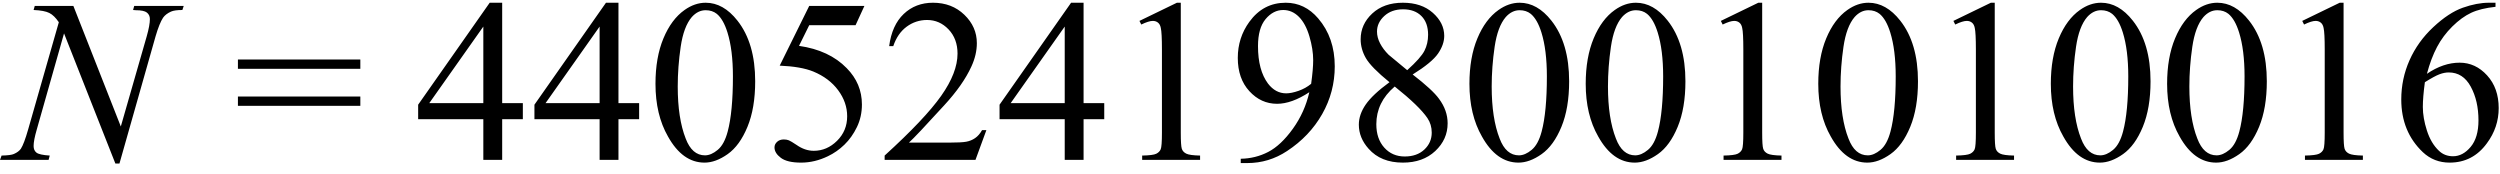 <svg xmlns="http://www.w3.org/2000/svg" xmlns:xlink="http://www.w3.org/1999/xlink" stroke-dasharray="none" shape-rendering="auto" font-family="'Dialog'" width="172" text-rendering="auto" fill-opacity="1" contentScriptType="text/ecmascript" color-interpolation="auto" color-rendering="auto" preserveAspectRatio="xMidYMid meet" font-size="12" fill="black" stroke="black" image-rendering="auto" stroke-miterlimit="10" zoomAndPan="magnify" version="1.0" stroke-linecap="square" stroke-linejoin="miter" contentStyleType="text/css" font-style="normal" height="12" stroke-width="1" stroke-dashoffset="0" font-weight="normal" stroke-opacity="1"><defs id="genericDefs"/><g><g text-rendering="optimizeLegibility" transform="translate(0.453,11)" color-rendering="optimizeQuality" color-interpolation="linearRGB" image-rendering="optimizeQuality"><path d="M4.594 -10.594 L7.859 -2.297 L9.641 -8.5 Q9.859 -9.266 9.859 -9.688 Q9.859 -9.969 9.656 -10.133 Q9.453 -10.297 8.891 -10.297 Q8.797 -10.297 8.703 -10.312 L8.781 -10.594 L12.188 -10.594 L12.094 -10.312 Q11.562 -10.312 11.312 -10.203 Q10.938 -10.031 10.766 -9.781 Q10.516 -9.406 10.25 -8.5 L7.766 0.25 L7.484 0.25 L3.953 -8.703 L2.078 -2.094 Q1.859 -1.344 1.859 -0.953 Q1.859 -0.656 2.055 -0.5 Q2.25 -0.344 2.969 -0.297 L2.891 0 L-0.453 0 L-0.344 -0.297 Q0.297 -0.312 0.5 -0.406 Q0.828 -0.547 0.984 -0.766 Q1.203 -1.109 1.484 -2.094 L3.594 -9.469 Q3.281 -9.938 2.938 -10.109 Q2.594 -10.281 1.859 -10.312 L1.938 -10.594 L4.594 -10.594 Z" stroke="none"/></g><g text-rendering="optimizeLegibility" transform="translate(16.072,11)" color-rendering="optimizeQuality" color-interpolation="linearRGB" image-rendering="optimizeQuality"><path d="M0.297 -6.906 L8.719 -6.906 L8.719 -6.266 L0.297 -6.266 L0.297 -6.906 ZM0.297 -4.359 L8.719 -4.359 L8.719 -3.719 L0.297 -3.719 L0.297 -4.359 Z" stroke="none"/></g><g text-rendering="optimizeLegibility" transform="translate(28.519,11)" color-rendering="optimizeQuality" color-interpolation="linearRGB" image-rendering="optimizeQuality"><path d="M7.453 -3.906 L7.453 -2.797 L6.031 -2.797 L6.031 0 L4.734 0 L4.734 -2.797 L0.25 -2.797 L0.25 -3.797 L5.172 -10.812 L6.031 -10.812 L6.031 -3.906 L7.453 -3.906 ZM4.734 -3.906 L4.734 -9.172 L1.016 -3.906 L4.734 -3.906 ZM15.453 -3.906 L15.453 -2.797 L14.031 -2.797 L14.031 0 L12.734 0 L12.734 -2.797 L8.25 -2.797 L8.25 -3.797 L13.172 -10.812 L14.031 -10.812 L14.031 -3.906 L15.453 -3.906 ZM12.734 -3.906 L12.734 -9.172 L9.016 -3.906 L12.734 -3.906 ZM16.578 -5.234 Q16.578 -7.047 17.125 -8.359 Q17.672 -9.672 18.578 -10.312 Q19.281 -10.812 20.031 -10.812 Q21.25 -10.812 22.219 -9.578 Q23.438 -8.031 23.438 -5.406 Q23.438 -3.562 22.906 -2.273 Q22.375 -0.984 21.547 -0.398 Q20.719 0.188 19.953 0.188 Q18.438 0.188 17.438 -1.609 Q16.578 -3.109 16.578 -5.234 ZM18.109 -5.047 Q18.109 -2.859 18.656 -1.469 Q19.094 -0.312 19.984 -0.312 Q20.406 -0.312 20.859 -0.688 Q21.312 -1.062 21.547 -1.953 Q21.906 -3.297 21.906 -5.75 Q21.906 -7.562 21.531 -8.766 Q21.25 -9.672 20.797 -10.047 Q20.484 -10.297 20.031 -10.297 Q19.5 -10.297 19.078 -9.828 Q18.516 -9.172 18.312 -7.781 Q18.109 -6.391 18.109 -5.047 ZM30.953 -10.594 L30.344 -9.266 L27.156 -9.266 L26.453 -7.844 Q28.531 -7.547 29.734 -6.312 Q30.781 -5.25 30.781 -3.812 Q30.781 -2.969 30.438 -2.258 Q30.094 -1.547 29.578 -1.047 Q29.062 -0.547 28.438 -0.25 Q27.531 0.188 26.594 0.188 Q25.641 0.188 25.203 -0.141 Q24.766 -0.469 24.766 -0.859 Q24.766 -1.078 24.945 -1.242 Q25.125 -1.406 25.406 -1.406 Q25.609 -1.406 25.758 -1.344 Q25.906 -1.281 26.281 -1.031 Q26.859 -0.625 27.469 -0.625 Q28.375 -0.625 29.07 -1.312 Q29.766 -2 29.766 -3 Q29.766 -3.953 29.148 -4.789 Q28.531 -5.625 27.438 -6.078 Q26.594 -6.422 25.125 -6.484 L27.156 -10.594 L30.953 -10.594 ZM39.344 -2.047 L38.594 0 L32.344 0 L32.344 -0.297 Q35.109 -2.812 36.234 -4.406 Q37.359 -6 37.359 -7.312 Q37.359 -8.328 36.742 -8.977 Q36.125 -9.625 35.266 -9.625 Q34.484 -9.625 33.859 -9.164 Q33.234 -8.703 32.938 -7.828 L32.656 -7.828 Q32.844 -9.266 33.656 -10.039 Q34.469 -10.812 35.672 -10.812 Q36.969 -10.812 37.828 -9.984 Q38.688 -9.156 38.688 -8.031 Q38.688 -7.234 38.312 -6.422 Q37.734 -5.156 36.438 -3.75 Q34.5 -1.625 34.016 -1.188 L36.781 -1.188 Q37.625 -1.188 37.961 -1.25 Q38.297 -1.312 38.57 -1.5 Q38.844 -1.688 39.047 -2.047 L39.344 -2.047 ZM47.453 -3.906 L47.453 -2.797 L46.031 -2.797 L46.031 0 L44.734 0 L44.734 -2.797 L40.25 -2.797 L40.25 -3.797 L45.172 -10.812 L46.031 -10.812 L46.031 -3.906 L47.453 -3.906 ZM44.734 -3.906 L44.734 -9.172 L41.016 -3.906 L44.734 -3.906 ZM49.875 -9.562 L52.453 -10.812 L52.719 -10.812 L52.719 -1.875 Q52.719 -0.984 52.789 -0.766 Q52.859 -0.547 53.094 -0.43 Q53.328 -0.312 54.047 -0.297 L54.047 0 L50.062 0 L50.062 -0.297 Q50.812 -0.312 51.031 -0.422 Q51.25 -0.531 51.336 -0.727 Q51.422 -0.922 51.422 -1.875 L51.422 -7.594 Q51.422 -8.75 51.344 -9.078 Q51.297 -9.328 51.148 -9.445 Q51 -9.562 50.797 -9.562 Q50.516 -9.562 50 -9.312 L49.875 -9.562 ZM56.844 0.219 L56.844 -0.078 Q57.859 -0.094 58.734 -0.547 Q59.609 -1 60.43 -2.141 Q61.25 -3.281 61.562 -4.656 Q60.344 -3.859 59.344 -3.859 Q58.234 -3.859 57.438 -4.727 Q56.641 -5.594 56.641 -7.016 Q56.641 -8.406 57.438 -9.5 Q58.391 -10.812 59.938 -10.812 Q61.25 -10.812 62.172 -9.734 Q63.312 -8.406 63.312 -6.438 Q63.312 -4.672 62.445 -3.148 Q61.578 -1.625 60.031 -0.609 Q58.781 0.219 57.297 0.219 L56.844 0.219 ZM61.688 -5.234 Q61.828 -6.25 61.828 -6.859 Q61.828 -7.609 61.57 -8.492 Q61.312 -9.375 60.844 -9.844 Q60.375 -10.312 59.766 -10.312 Q59.078 -10.312 58.555 -9.688 Q58.031 -9.062 58.031 -7.828 Q58.031 -6.172 58.719 -5.25 Q59.234 -4.578 59.969 -4.578 Q60.328 -4.578 60.82 -4.75 Q61.312 -4.922 61.688 -5.234 ZM67.078 -5.344 Q65.812 -6.375 65.453 -7 Q65.094 -7.625 65.094 -8.297 Q65.094 -9.328 65.891 -10.07 Q66.688 -10.812 68 -10.812 Q69.281 -10.812 70.062 -10.117 Q70.844 -9.422 70.844 -8.531 Q70.844 -7.938 70.422 -7.32 Q70 -6.703 68.672 -5.875 Q70.047 -4.812 70.484 -4.203 Q71.078 -3.406 71.078 -2.516 Q71.078 -1.406 70.227 -0.609 Q69.375 0.188 68 0.188 Q66.484 0.188 65.641 -0.766 Q64.969 -1.516 64.969 -2.422 Q64.969 -3.125 65.445 -3.812 Q65.922 -4.5 67.078 -5.344 ZM68.297 -6.172 Q69.234 -7.016 69.484 -7.508 Q69.734 -8 69.734 -8.609 Q69.734 -9.438 69.273 -9.898 Q68.812 -10.359 68.016 -10.359 Q67.219 -10.359 66.719 -9.898 Q66.219 -9.438 66.219 -8.828 Q66.219 -8.422 66.43 -8.016 Q66.641 -7.609 67.016 -7.234 L68.297 -6.172 ZM67.438 -5.047 Q66.797 -4.5 66.484 -3.852 Q66.172 -3.203 66.172 -2.453 Q66.172 -1.453 66.719 -0.844 Q67.266 -0.234 68.125 -0.234 Q68.969 -0.234 69.477 -0.711 Q69.984 -1.188 69.984 -1.875 Q69.984 -2.438 69.688 -2.875 Q69.125 -3.703 67.438 -5.047 ZM72.578 -5.234 Q72.578 -7.047 73.125 -8.359 Q73.672 -9.672 74.578 -10.312 Q75.281 -10.812 76.031 -10.812 Q77.25 -10.812 78.219 -9.578 Q79.438 -8.031 79.438 -5.406 Q79.438 -3.562 78.906 -2.273 Q78.375 -0.984 77.547 -0.398 Q76.719 0.188 75.953 0.188 Q74.438 0.188 73.438 -1.609 Q72.578 -3.109 72.578 -5.234 ZM74.109 -5.047 Q74.109 -2.859 74.656 -1.469 Q75.094 -0.312 75.984 -0.312 Q76.406 -0.312 76.859 -0.688 Q77.312 -1.062 77.547 -1.953 Q77.906 -3.297 77.906 -5.75 Q77.906 -7.562 77.531 -8.766 Q77.25 -9.672 76.797 -10.047 Q76.484 -10.297 76.031 -10.297 Q75.5 -10.297 75.078 -9.828 Q74.516 -9.172 74.312 -7.781 Q74.109 -6.391 74.109 -5.047 ZM80.578 -5.234 Q80.578 -7.047 81.125 -8.359 Q81.672 -9.672 82.578 -10.312 Q83.281 -10.812 84.031 -10.812 Q85.25 -10.812 86.219 -9.578 Q87.438 -8.031 87.438 -5.406 Q87.438 -3.562 86.906 -2.273 Q86.375 -0.984 85.547 -0.398 Q84.719 0.188 83.953 0.188 Q82.438 0.188 81.438 -1.609 Q80.578 -3.109 80.578 -5.234 ZM82.109 -5.047 Q82.109 -2.859 82.656 -1.469 Q83.094 -0.312 83.984 -0.312 Q84.406 -0.312 84.859 -0.688 Q85.312 -1.062 85.547 -1.953 Q85.906 -3.297 85.906 -5.75 Q85.906 -7.562 85.531 -8.766 Q85.25 -9.672 84.797 -10.047 Q84.484 -10.297 84.031 -10.297 Q83.5 -10.297 83.078 -9.828 Q82.516 -9.172 82.312 -7.781 Q82.109 -6.391 82.109 -5.047 ZM89.875 -9.562 L92.453 -10.812 L92.719 -10.812 L92.719 -1.875 Q92.719 -0.984 92.789 -0.766 Q92.859 -0.547 93.094 -0.43 Q93.328 -0.312 94.047 -0.297 L94.047 0 L90.062 0 L90.062 -0.297 Q90.812 -0.312 91.031 -0.422 Q91.25 -0.531 91.336 -0.727 Q91.422 -0.922 91.422 -1.875 L91.422 -7.594 Q91.422 -8.75 91.344 -9.078 Q91.297 -9.328 91.148 -9.445 Q91 -9.562 90.797 -9.562 Q90.516 -9.562 90 -9.312 L89.875 -9.562 ZM96.578 -5.234 Q96.578 -7.047 97.125 -8.359 Q97.672 -9.672 98.578 -10.312 Q99.281 -10.812 100.031 -10.812 Q101.25 -10.812 102.219 -9.578 Q103.438 -8.031 103.438 -5.406 Q103.438 -3.562 102.906 -2.273 Q102.375 -0.984 101.547 -0.398 Q100.719 0.188 99.953 0.188 Q98.438 0.188 97.438 -1.609 Q96.578 -3.109 96.578 -5.234 ZM98.109 -5.047 Q98.109 -2.859 98.656 -1.469 Q99.094 -0.312 99.984 -0.312 Q100.406 -0.312 100.859 -0.688 Q101.312 -1.062 101.547 -1.953 Q101.906 -3.297 101.906 -5.75 Q101.906 -7.562 101.531 -8.766 Q101.25 -9.672 100.797 -10.047 Q100.484 -10.297 100.031 -10.297 Q99.5 -10.297 99.078 -9.828 Q98.516 -9.172 98.312 -7.781 Q98.109 -6.391 98.109 -5.047 ZM105.875 -9.562 L108.453 -10.812 L108.719 -10.812 L108.719 -1.875 Q108.719 -0.984 108.789 -0.766 Q108.859 -0.547 109.094 -0.43 Q109.328 -0.312 110.047 -0.297 L110.047 0 L106.062 0 L106.062 -0.297 Q106.812 -0.312 107.031 -0.422 Q107.25 -0.531 107.336 -0.727 Q107.422 -0.922 107.422 -1.875 L107.422 -7.594 Q107.422 -8.75 107.344 -9.078 Q107.297 -9.328 107.148 -9.445 Q107 -9.562 106.797 -9.562 Q106.516 -9.562 106 -9.312 L105.875 -9.562 ZM112.578 -5.234 Q112.578 -7.047 113.125 -8.359 Q113.672 -9.672 114.578 -10.312 Q115.281 -10.812 116.031 -10.812 Q117.25 -10.812 118.219 -9.578 Q119.438 -8.031 119.438 -5.406 Q119.438 -3.562 118.906 -2.273 Q118.375 -0.984 117.547 -0.398 Q116.719 0.188 115.953 0.188 Q114.438 0.188 113.438 -1.609 Q112.578 -3.109 112.578 -5.234 ZM114.109 -5.047 Q114.109 -2.859 114.656 -1.469 Q115.094 -0.312 115.984 -0.312 Q116.406 -0.312 116.859 -0.688 Q117.312 -1.062 117.547 -1.953 Q117.906 -3.297 117.906 -5.75 Q117.906 -7.562 117.531 -8.766 Q117.25 -9.672 116.797 -10.047 Q116.484 -10.297 116.031 -10.297 Q115.5 -10.297 115.078 -9.828 Q114.516 -9.172 114.312 -7.781 Q114.109 -6.391 114.109 -5.047 ZM120.578 -5.234 Q120.578 -7.047 121.125 -8.359 Q121.672 -9.672 122.578 -10.312 Q123.281 -10.812 124.031 -10.812 Q125.25 -10.812 126.219 -9.578 Q127.438 -8.031 127.438 -5.406 Q127.438 -3.562 126.906 -2.273 Q126.375 -0.984 125.547 -0.398 Q124.719 0.188 123.953 0.188 Q122.438 0.188 121.438 -1.609 Q120.578 -3.109 120.578 -5.234 ZM122.109 -5.047 Q122.109 -2.859 122.656 -1.469 Q123.094 -0.312 123.984 -0.312 Q124.406 -0.312 124.859 -0.688 Q125.312 -1.062 125.547 -1.953 Q125.906 -3.297 125.906 -5.75 Q125.906 -7.562 125.531 -8.766 Q125.25 -9.672 124.797 -10.047 Q124.484 -10.297 124.031 -10.297 Q123.5 -10.297 123.078 -9.828 Q122.516 -9.172 122.312 -7.781 Q122.109 -6.391 122.109 -5.047 ZM129.875 -9.562 L132.453 -10.812 L132.719 -10.812 L132.719 -1.875 Q132.719 -0.984 132.789 -0.766 Q132.859 -0.547 133.094 -0.43 Q133.328 -0.312 134.047 -0.297 L134.047 0 L130.062 0 L130.062 -0.297 Q130.812 -0.312 131.031 -0.422 Q131.25 -0.531 131.336 -0.727 Q131.422 -0.922 131.422 -1.875 L131.422 -7.594 Q131.422 -8.75 131.344 -9.078 Q131.297 -9.328 131.148 -9.445 Q131 -9.562 130.797 -9.562 Q130.516 -9.562 130 -9.312 L129.875 -9.562 ZM143.172 -10.812 L143.172 -10.531 Q142.141 -10.422 141.492 -10.117 Q140.844 -9.812 140.203 -9.18 Q139.562 -8.547 139.148 -7.766 Q138.734 -6.984 138.453 -5.922 Q139.578 -6.688 140.703 -6.688 Q141.797 -6.688 142.594 -5.812 Q143.391 -4.938 143.391 -3.562 Q143.391 -2.234 142.578 -1.141 Q141.609 0.188 140.016 0.188 Q138.938 0.188 138.172 -0.531 Q136.688 -1.938 136.688 -4.156 Q136.688 -5.578 137.258 -6.859 Q137.828 -8.141 138.891 -9.133 Q139.953 -10.125 140.922 -10.469 Q141.891 -10.812 142.719 -10.812 L143.172 -10.812 ZM138.312 -5.344 Q138.172 -4.297 138.172 -3.641 Q138.172 -2.891 138.453 -2.016 Q138.734 -1.141 139.281 -0.625 Q139.672 -0.25 140.25 -0.25 Q140.922 -0.25 141.461 -0.891 Q142 -1.531 142 -2.719 Q142 -4.062 141.469 -5.039 Q140.938 -6.016 139.953 -6.016 Q139.656 -6.016 139.32 -5.891 Q138.984 -5.766 138.312 -5.344 Z" stroke="none"/></g></g></svg>